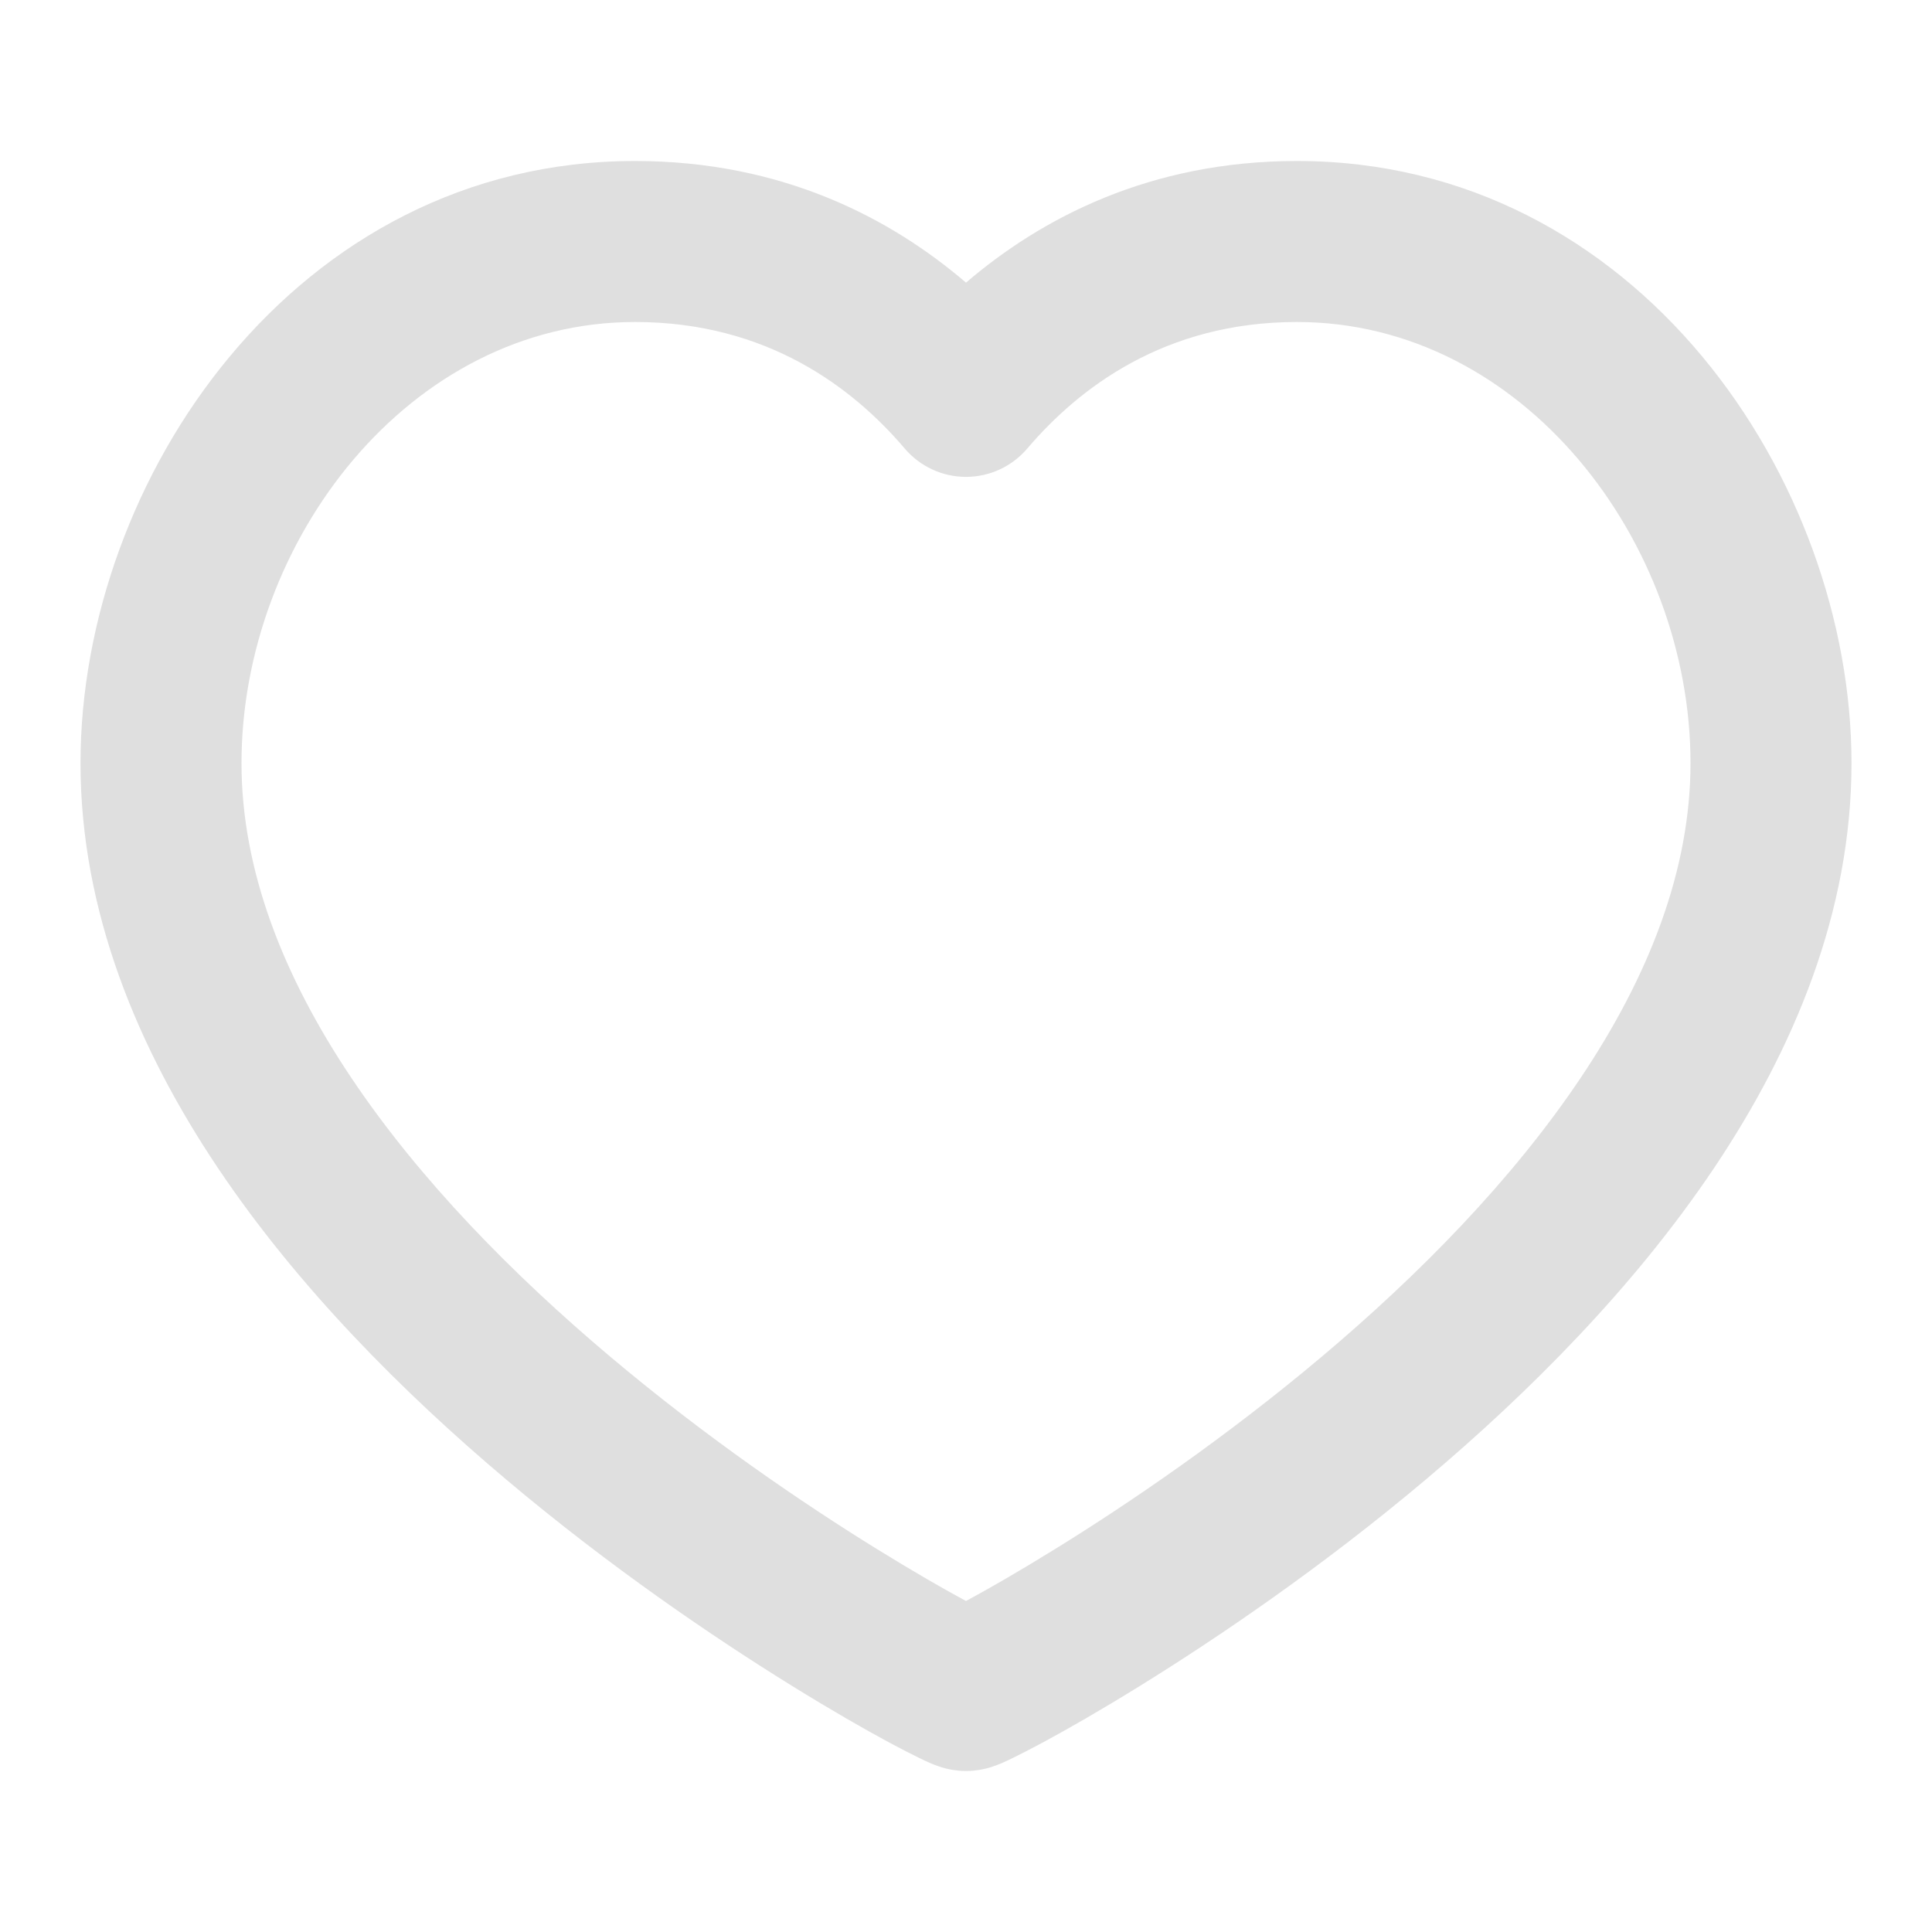 <svg xmlns="http://www.w3.org/2000/svg" width="24" height="24" viewBox="0 0 24 24" fill="none">
  <path fill-rule="evenodd" clip-rule="evenodd" d="M7.889 4C5.076 4 3 6.734 3 9.48C3 10.801 3.513 12.121 4.368 13.395C5.222 14.668 6.381 15.842 7.578 16.851C8.771 17.856 9.973 18.674 10.889 19.24C11.346 19.523 11.727 19.741 11.994 19.885C11.996 19.886 11.998 19.887 12 19.888C12.002 19.887 12.004 19.886 12.006 19.885C12.273 19.741 12.654 19.523 13.111 19.24C14.027 18.674 15.229 17.856 16.422 16.851C17.619 15.842 18.778 14.668 19.632 13.395C20.487 12.121 21 10.801 21 9.48C21 6.734 18.924 4 16.111 4C14.47 4 13.403 4.818 12.761 5.572C12.571 5.795 12.293 5.924 12 5.924C11.707 5.924 11.429 5.795 11.239 5.572C10.597 4.818 9.53 4 7.889 4ZM1 9.48C1 5.971 3.658 2 7.889 2C9.716 2 11.066 2.711 12 3.511C12.934 2.711 14.284 2 16.111 2C20.342 2 23 5.971 23 9.48C23 11.325 22.285 13.03 21.293 14.509C20.3 15.99 18.992 17.3 17.711 18.38C16.426 19.463 15.14 20.337 14.164 20.941C13.675 21.244 13.26 21.481 12.956 21.645C12.805 21.726 12.676 21.792 12.577 21.84C12.529 21.864 12.479 21.887 12.432 21.907C12.41 21.916 12.376 21.93 12.337 21.943C12.318 21.95 12.285 21.96 12.246 21.97L12.245 21.97C12.22 21.976 12.124 22 12 22C11.876 22 11.78 21.976 11.755 21.97L11.754 21.97C11.715 21.96 11.682 21.95 11.663 21.943C11.624 21.93 11.59 21.916 11.568 21.907C11.521 21.887 11.471 21.864 11.423 21.84C11.324 21.792 11.195 21.726 11.044 21.645C10.74 21.481 10.325 21.244 9.836 20.941C8.86 20.337 7.574 19.463 6.289 18.38C5.008 17.3 3.7 15.99 2.707 14.509C1.715 13.03 1 11.325 1 9.48Z" fill="#DFDFDF"/>
</svg>